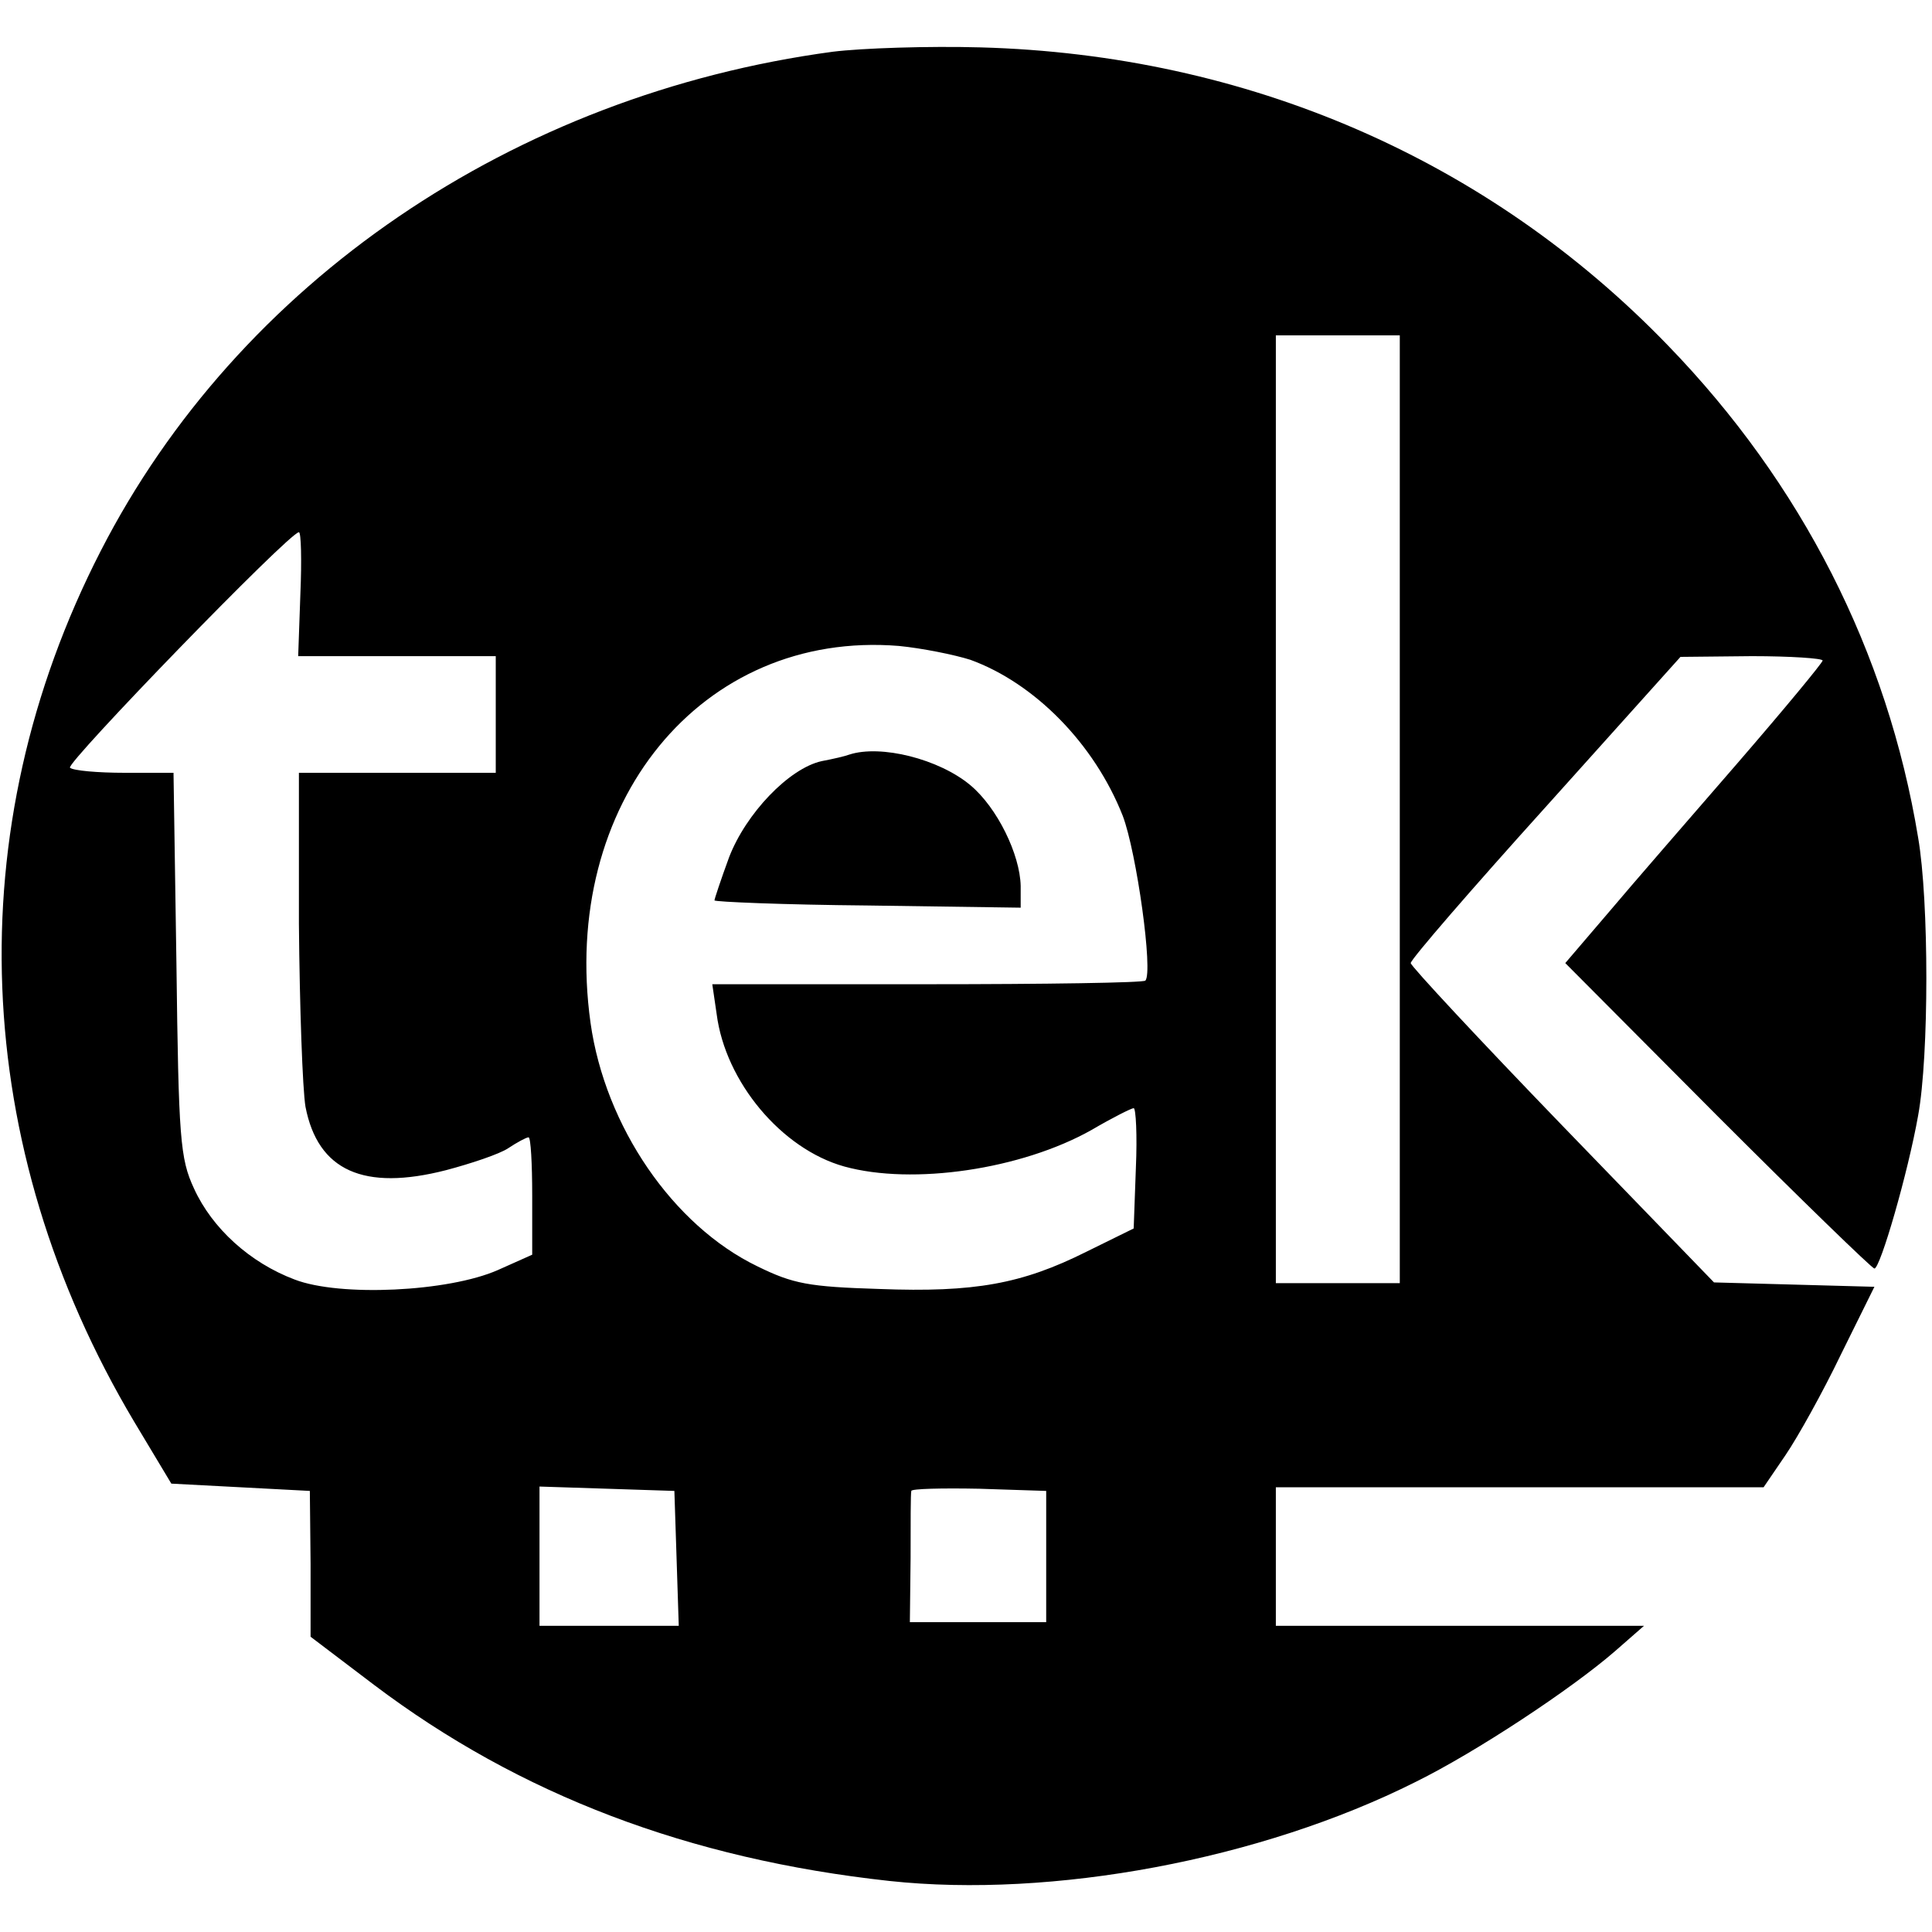 <?xml version="1.0" standalone="no"?>
<!DOCTYPE svg PUBLIC "-//W3C//DTD SVG 20010904//EN"
 "http://www.w3.org/TR/2001/REC-SVG-20010904/DTD/svg10.dtd">
<svg version="1.0" xmlns="http://www.w3.org/2000/svg"
 width="265pt" height="265pt" viewBox="0 0 265 265"
 preserveAspectRatio="xMidYMid meet">
<g transform="translate(0,265) scale(0.1,-0.1)"
fill="#000000" stroke="none">
<path d="M1142 2579 c-438 -59 -815 -316 -1004 -685 -196 -382 -179 -816 46
-1194 l51 -85 95 -5 95 -5 1 -100 0 -100 87 -66 c200 -151 432 -239 707 -269
223 -24 509 29 722 136 83 41 213 127 273 179 l40 35 -252 0 -253 0 0 95 0 95
335 0 334 0 30 44 c17 25 51 86 76 138 l46 93 -110 3 -110 3 -208 215 c-114
118 -208 219 -208 223 0 5 83 101 185 214 l185 206 98 1 c53 0 97 -3 97 -6 0
-3 -53 -67 -117 -141 -65 -75 -145 -167 -177 -205 l-59 -69 209 -210 c115
-115 212 -209 215 -209 8 0 46 131 60 210 15 82 15 294 0 381 -42 255 -160
486 -343 675 -247 256 -578 399 -943 409 -71 2 -163 -1 -203 -6z m778 -1039
l0 -650 -85 0 -85 0 0 650 0 650 85 0 85 0 0 -650z m-1508 295 l-3 -85 135 0
136 0 0 -80 0 -80 -135 0 -135 0 0 -207 c1 -115 5 -227 9 -251 17 -88 80 -116
193 -87 34 9 73 22 85 30 12 8 25 15 28 15 3 0 5 -36 5 -80 l0 -81 -47 -21
c-68 -30 -217 -37 -279 -13 -61 23 -113 70 -138 125 -19 41 -21 68 -24 308
l-4 262 -67 0 c-37 0 -71 3 -75 7 -6 6 301 323 314 323 3 0 4 -38 2 -85z m919
-90 c88 -32 170 -115 209 -214 19 -50 42 -215 31 -226 -2 -3 -137 -5 -299 -5
l-295 0 6 -41 c12 -93 89 -185 175 -209 94 -26 243 -4 339 50 29 17 55 30 58
30 3 0 5 -37 3 -82 l-3 -83 -65 -32 c-88 -44 -153 -56 -284 -51 -97 3 -118 7
-167 31 -116 56 -209 192 -229 334 -42 301 152 539 423 517 31 -3 76 -12 98
-19z m-403 -1232 l3 -93 -96 0 -95 0 0 95 0 96 93 -3 92 -3 3 -92z m507 2 l0
-90 -93 0 -94 0 1 88 c0 48 0 89 1 92 0 3 42 4 93 3 l92 -3 0 -90z"/>
<path d="M1165 1615 c-5 -2 -22 -6 -38 -9 -45 -10 -104 -72 -127 -132 -11 -30
-20 -57 -20 -59 0 -2 95 -6 210 -7 l210 -3 0 30 c-1 43 -32 107 -69 138 -43
36 -123 56 -166 42z"/>
</g>
</svg>

